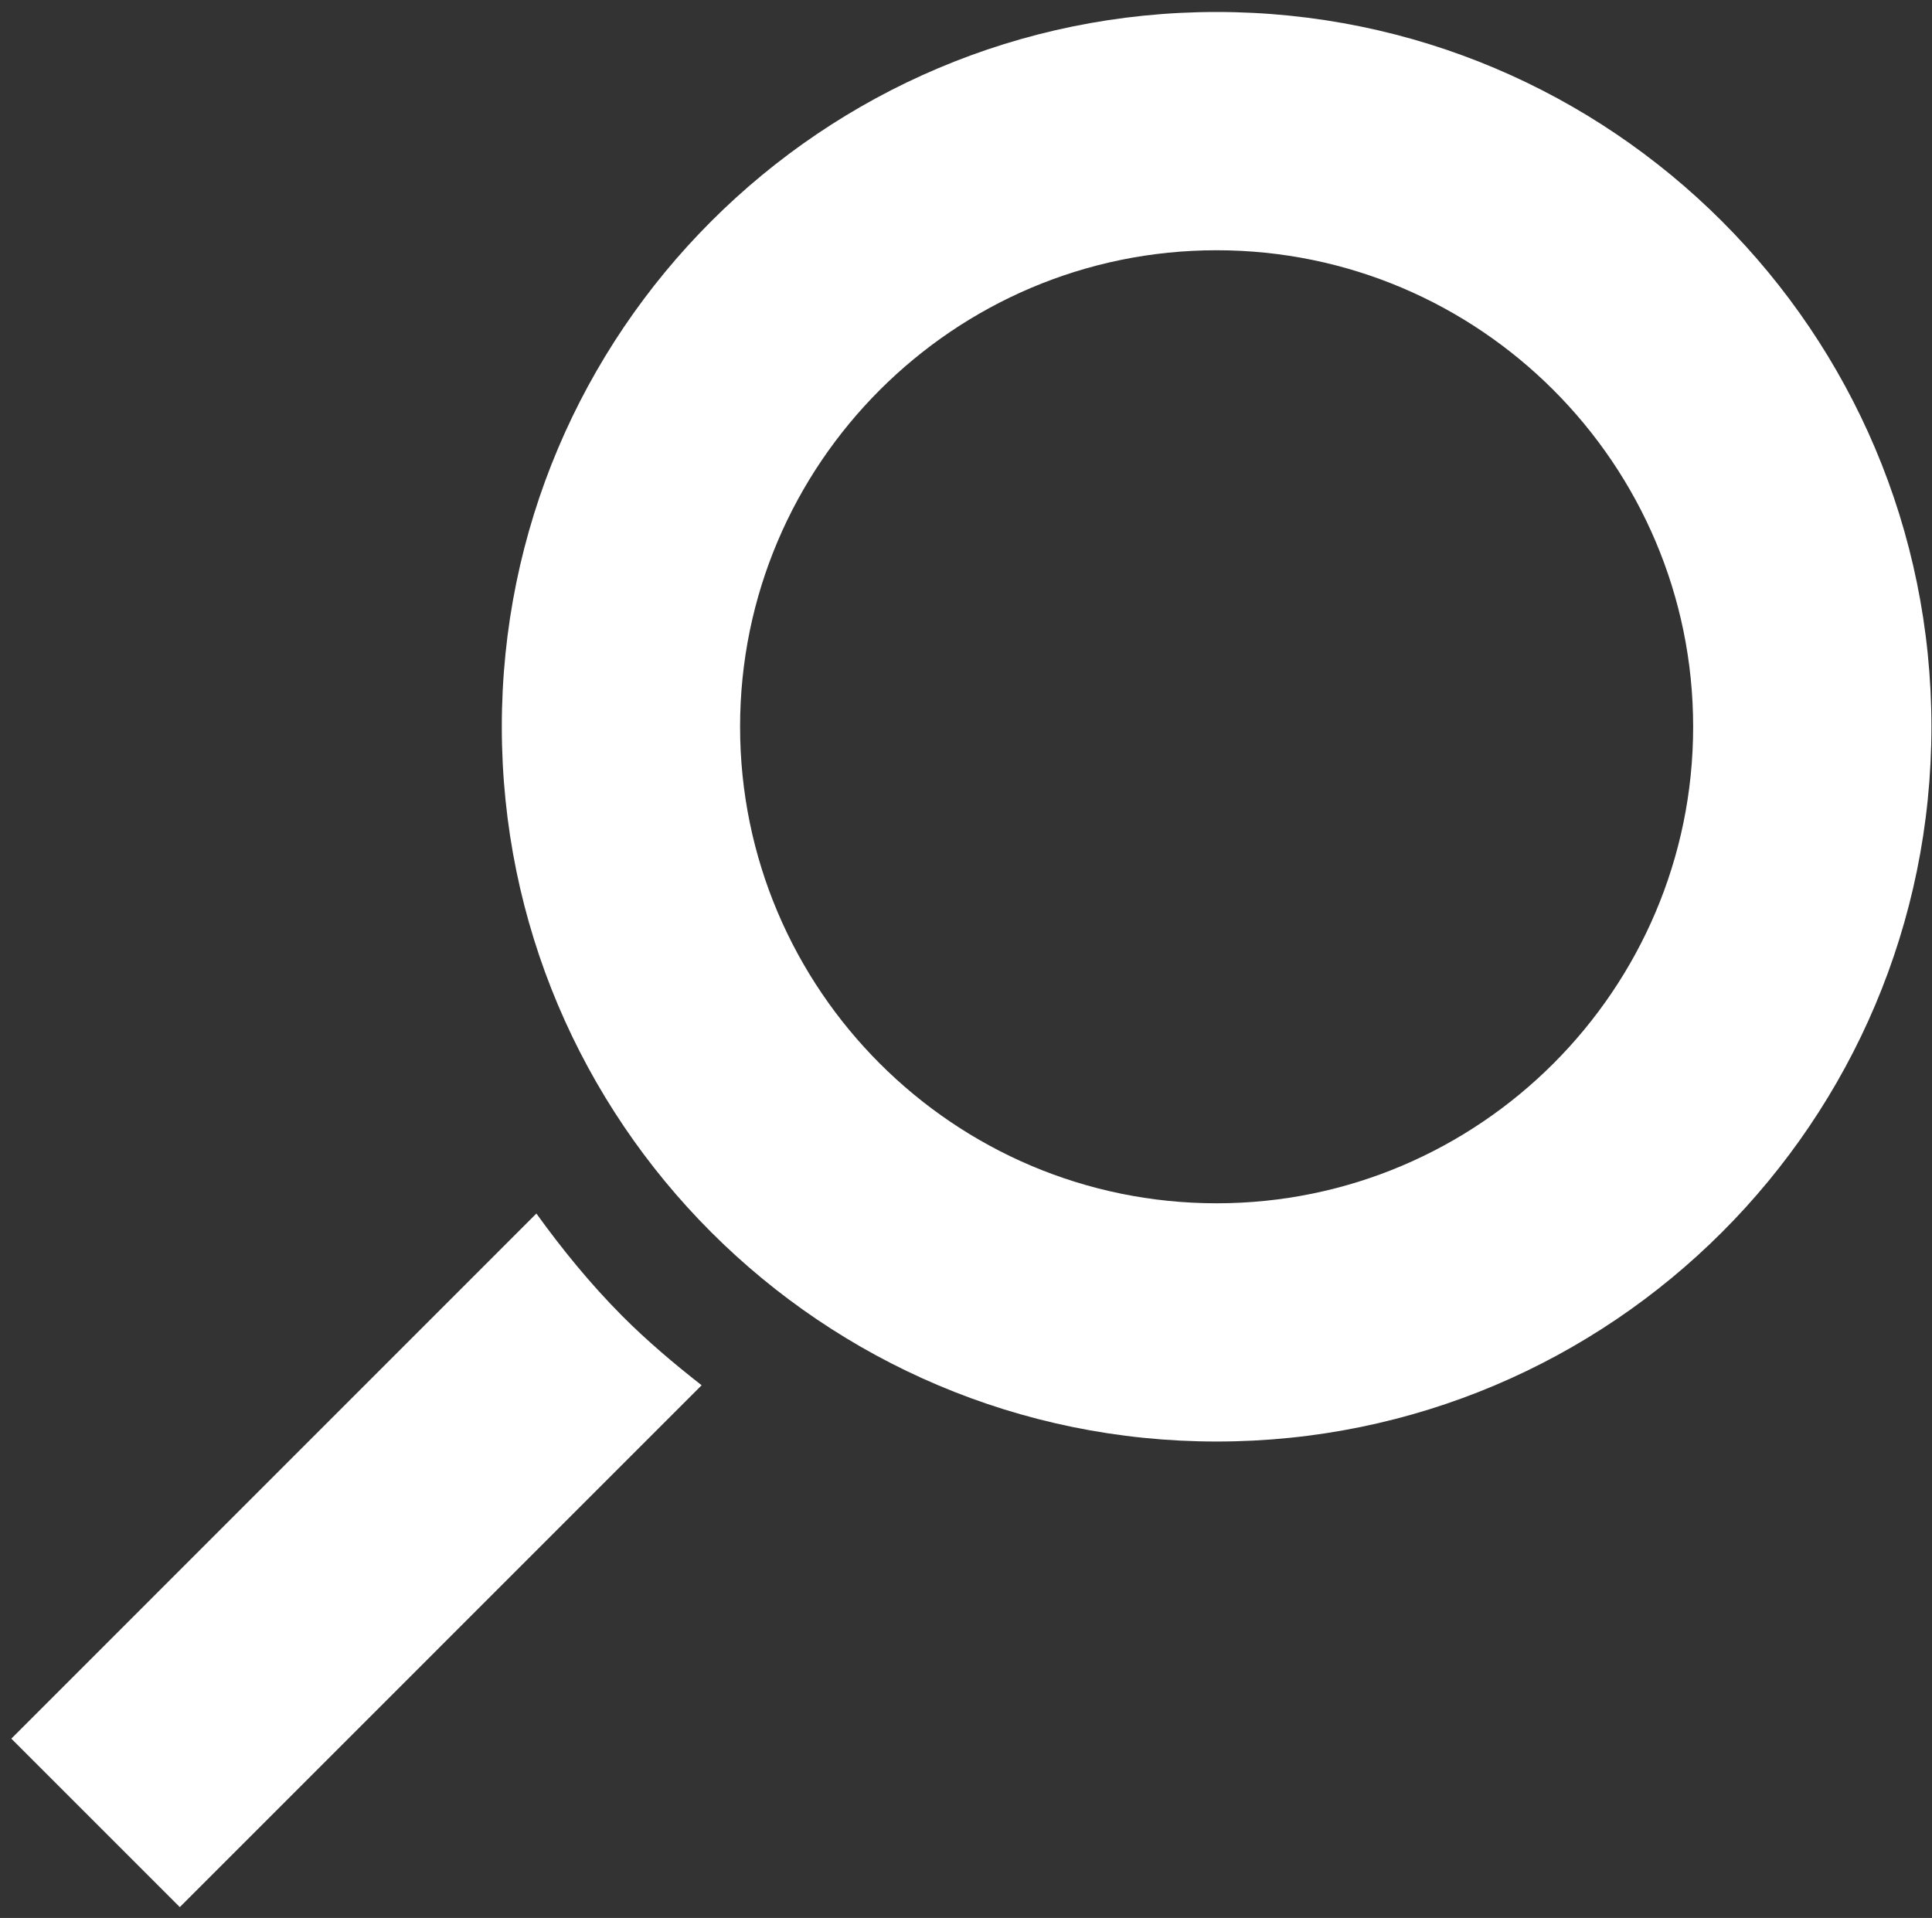 <?xml version="1.0" encoding="utf-8"?>
<!-- Generator: Adobe Illustrator 15.0.0, SVG Export Plug-In . SVG Version: 6.00 Build 0)  -->
<!DOCTYPE svg PUBLIC "-//W3C//DTD SVG 1.1//EN" "http://www.w3.org/Graphics/SVG/1.1/DTD/svg11.dtd">
<svg version="1.1" id="Ebene_1" xmlns="http://www.w3.org/2000/svg" xmlns:xlink="http://www.w3.org/1999/xlink" x="0px" y="0px"
	 width="192.078px" height="190.688px" viewBox="0 0 192.078 190.688" enable-background="new 0 0 192.078 190.688"
	 xml:space="preserve">
<rect x="0" y="0" width="192.078" height="190.688" fill="#333333" stroke="none"/>
<path fill="#FFFFFF" d="M61.86,130.837c2.491,2.499,5.159,4.75,7.896,6.891l-51.881,51.884L1.126,172.863l52.201-52.209
	C55.903,124.224,58.699,127.66,61.86,130.837z M120.955,24.881c-26.125,0-47.377,21.252-47.377,47.377
	c0,26.123,21.252,47.378,47.377,47.378c26.117,0,47.377-21.255,47.377-47.378C168.33,46.133,147.072,24.881,120.955,24.881
	 M120.955,1.191c39.242,0,71.066,31.818,71.066,71.066c0,39.246-31.824,71.065-71.066,71.065c-39.25,0-71.066-31.819-71.066-71.065
	C49.889,33.01,81.705,1.191,120.955,1.191L120.955,1.191z"/>
</svg>
